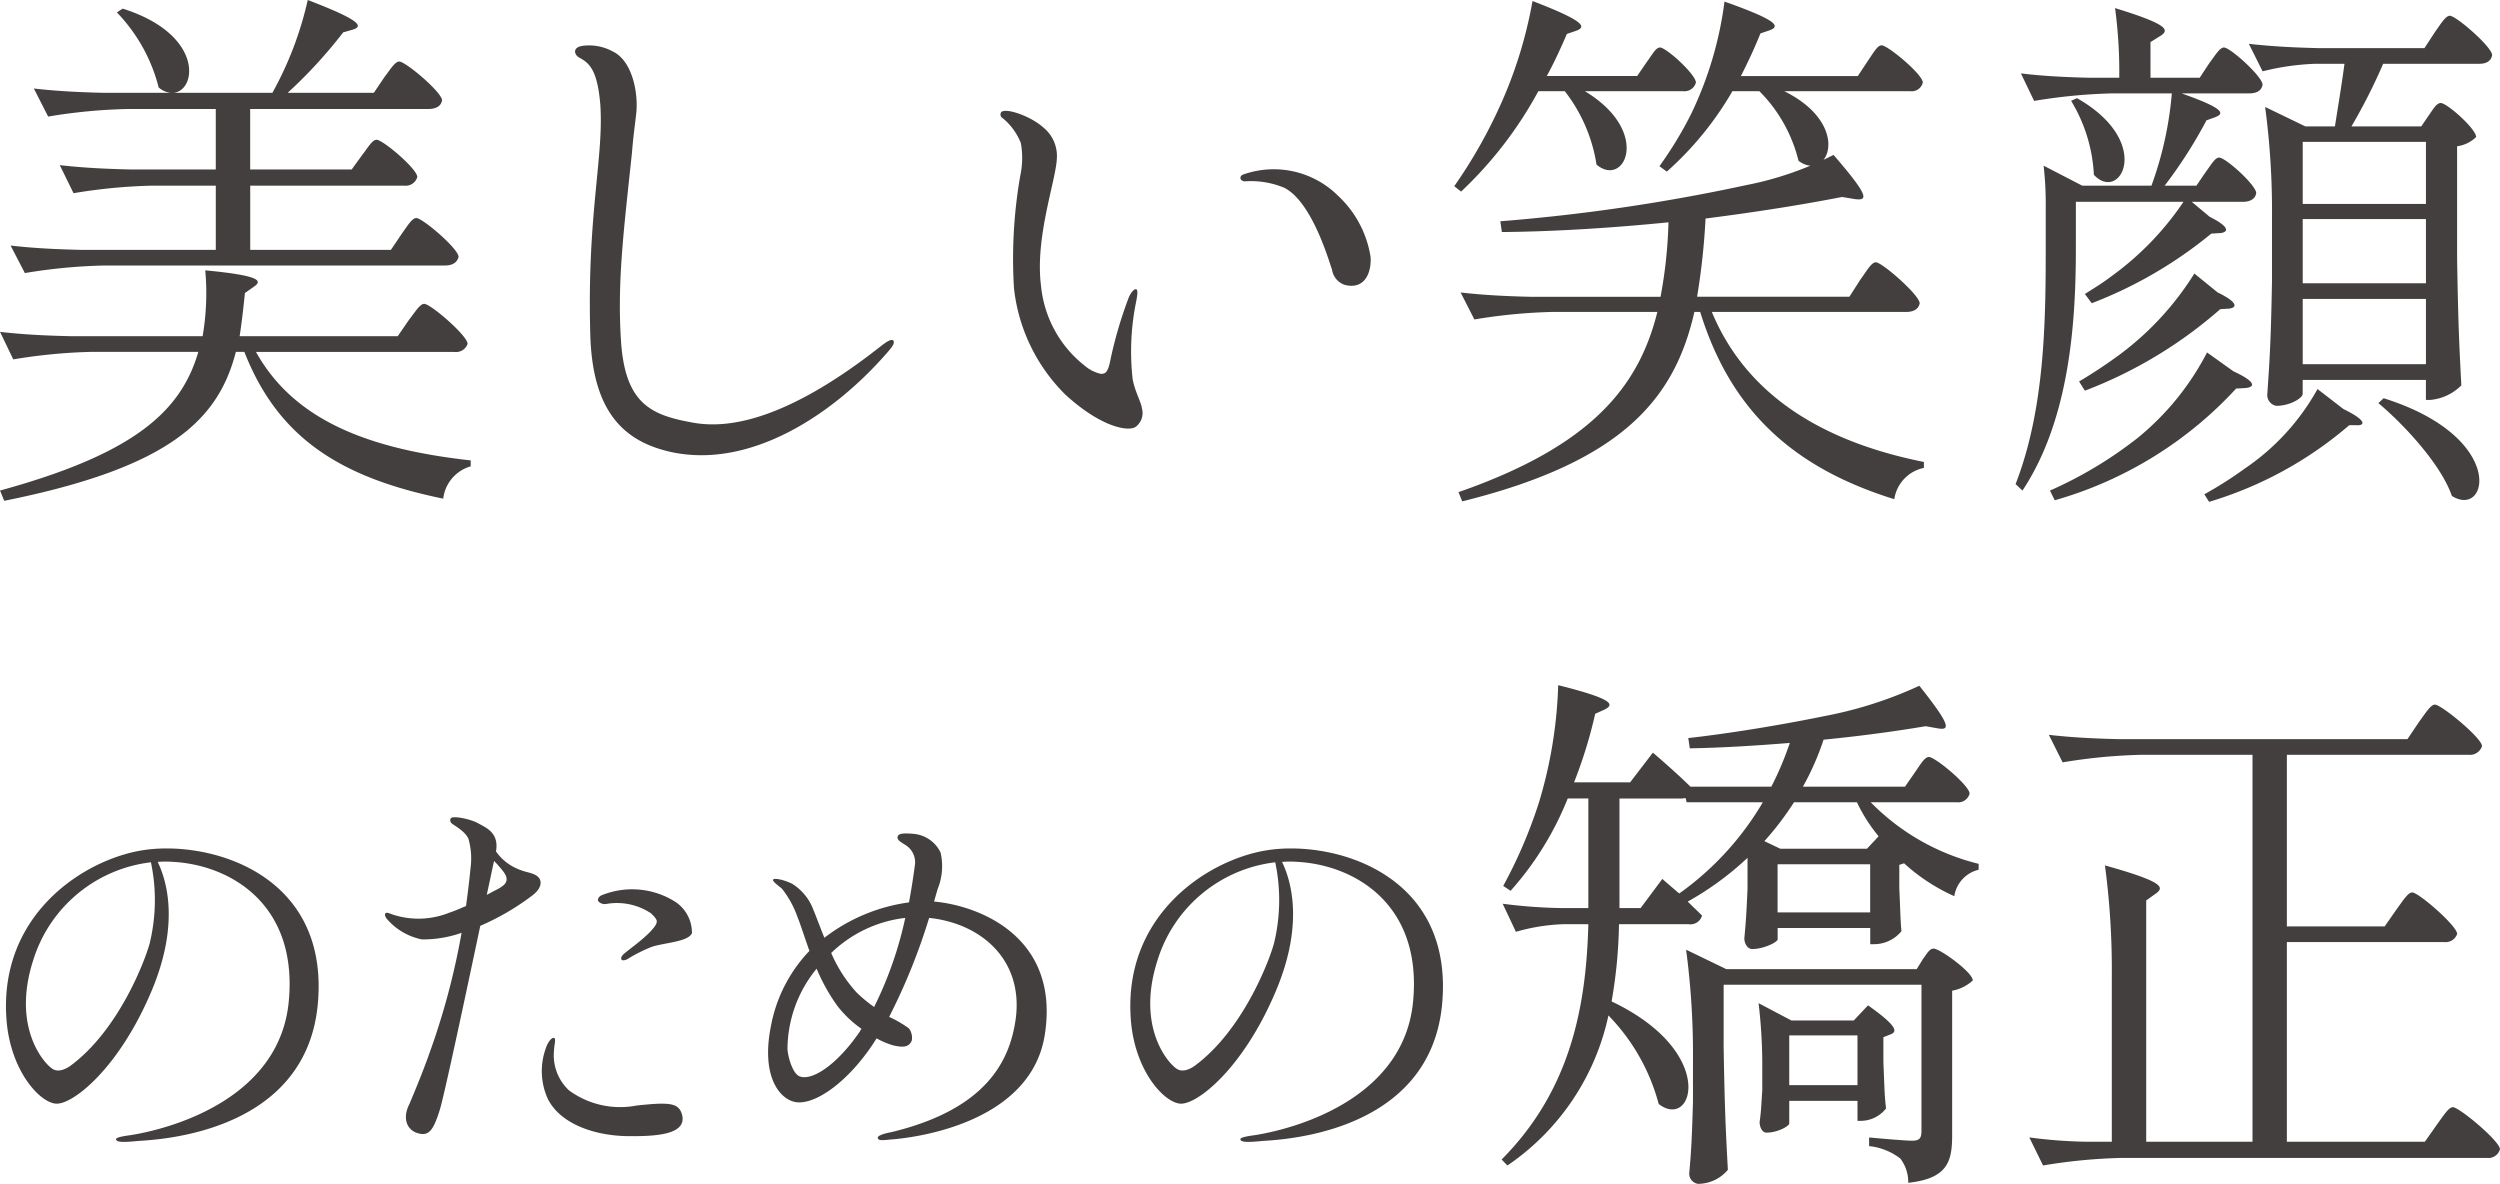 <svg id="レイヤー_1" data-name="レイヤー 1" xmlns="http://www.w3.org/2000/svg" viewBox="0 0 162.503 76.952">
  <defs>
    <style>
      .cls-1 {
        fill: #433f3f;
      }
    </style>
  </defs>
  <title>ai_sp_invisalign_001</title>
  <g>
    <path class="cls-1" d="M449.956,349.822c.413-.526.723-1.052,1-1.052.413,0,2.819,2.07,2.819,2.6a.793.793,0,0,1-.859.526H440.021c2.475,4.455,7.322,6.314,13.957,7.051v.386a2.483,2.483,0,0,0-1.787,2.1c-6.67-1.368-10.727-3.929-12.927-9.542h-.55c-1.135,4.385-4.229,7.507-15.058,9.682l-.275-.667c8.7-2.386,11.758-5.122,12.893-9.016H429.4a35.69,35.69,0,0,0-5.157.491l-.859-1.789c1.513.175,3.025.246,4.572.28h8.595a16.451,16.451,0,0,0,.172-4.279c3.713.351,3.713.7,3.129,1.087l-.551.386c-.1.982-.206,1.929-.344,2.806h10.279Zm-.48-5.578c.378-.526.688-1.052.962-1.052.413,0,2.75,2,2.75,2.525-.1.386-.412.562-.894.562h-22.14a35.677,35.677,0,0,0-5.156.491l-.929-1.789c1.513.175,3.025.246,4.572.28h8.767v-4.174h-4.091a35.677,35.677,0,0,0-5.156.491l-.895-1.824c1.513.175,3.025.246,4.572.281h5.569v-3.929h-5.741a35.677,35.677,0,0,0-5.156.491l-.929-1.824c1.513.175,3.025.246,4.572.281h4.366a1.363,1.363,0,0,1-.825-.351,10.851,10.851,0,0,0-2.716-4.876l.379-.246c5.328,1.684,4.813,5.4,3.266,5.473h6.463a22.615,22.615,0,0,0,2.3-6.034c3.575,1.368,3.575,1.719,2.922,1.929l-.619.175a30.847,30.847,0,0,1-3.609,3.929h5.6l.688-1.018c.378-.491.688-1.017.963-1.017.412,0,2.784,2,2.784,2.526-.068.386-.412.561-.894.561H439.642v3.929h6.6l.688-.947c.378-.491.652-.982.928-.982.412,0,2.647,1.895,2.647,2.421a.782.782,0,0,1-.859.561h-10v4.174h9.145Z" transform="translate(-423.381 -329.02)"/>
    <path class="cls-1" d="M481.033,351.962c-3.575,4.1-8.9,7.507-13.957,6.455-3.3-.7-5.226-2.807-5.329-7.788-.206-7.718.894-11.4.653-14.839-.206-2.386-.791-2.7-1.409-3.052-.275-.175-.413-.631.24-.736a3.218,3.218,0,0,1,1.96.351c1.34.631,1.685,2.806,1.547,4.034-.069.631-.207,1.614-.275,2.526-.516,4.911-.963,8.314-.722,12.173.24,4.069,1.856,4.876,4.469,5.367,1.719.351,5.467.561,12.445-4.946.274-.21.653-.491.79-.351C481.583,351.33,481.308,351.646,481.033,351.962Z" transform="translate(-423.381 -329.02)"/>
    <path class="cls-1" d="M488.437,336.351c.172-.386,1.891.175,2.75.947a2.375,2.375,0,0,1,.894,1.964c-.034,1.438-1.443,5.157-1.031,8.349A7.521,7.521,0,0,0,493.9,352.8a2.406,2.406,0,0,0,1.065.526c.172-.035.379.035.551-.7a27.291,27.291,0,0,1,1.2-4.175c.138-.386.378-.667.516-.631s.068.456,0,.807a16.151,16.151,0,0,0-.241,4.912c.069.736.585,1.648.619,2.035a1.113,1.113,0,0,1-.412,1.192c-.447.316-2.2.07-4.572-2.1a11.491,11.491,0,0,1-3.335-6.911,31.378,31.378,0,0,1,.412-7.332,5.454,5.454,0,0,0,.035-2.1,3.954,3.954,0,0,0-1.169-1.613A.274.274,0,0,1,488.437,336.351ZM504.01,340.6c0-.14.068-.21.31-.28a5.934,5.934,0,0,1,6.05,1.438,6.881,6.881,0,0,1,2.1,3.964c.068.912-.31,2.14-1.65,1.824a1.235,1.235,0,0,1-.859-1.017c-.138-.316-1.237-4.35-3.094-5.3a5.632,5.632,0,0,0-2.578-.421C504.148,340.806,504.01,340.7,504.01,340.6Z" transform="translate(-423.381 -329.02)"/>
    <path class="cls-1" d="M530.42,333.054c.344-.456.584-.947.859-.947.412,0,2.338,1.754,2.338,2.28a.766.766,0,0,1-.825.561H526.4c4.366,2.631,2.578,6.314.756,4.771a10.316,10.316,0,0,0-2.062-4.771h-1.719a25.831,25.831,0,0,1-5.02,6.525l-.446-.351a32.016,32.016,0,0,0,2.75-4.736,28.557,28.557,0,0,0,2.338-7.3c3.472,1.333,3.472,1.684,2.854,1.929l-.619.21c-.412.947-.825,1.859-1.307,2.736H529.8Zm13.889,14.137c.412-.562.722-1.123,1-1.123.412,0,2.854,2.14,2.854,2.666-.069.386-.413.562-.86.562h-12.65c2.269,5.472,7.288,8.454,13.785,9.752v.386a2.438,2.438,0,0,0-1.925,2.035c-6.429-2-10.589-5.613-12.617-12.172h-.378c-1.272,5.612-4.641,9.717-15.092,12.313l-.241-.6c8.664-3.017,11.724-6.875,12.927-11.716h-6.738a35.69,35.69,0,0,0-5.157.491l-.894-1.754c1.513.175,3.025.246,4.572.281h8.423a30.161,30.161,0,0,0,.516-4.841c-3.541.351-7.254.6-10.829.632l-.1-.7a121.091,121.091,0,0,0,15.986-2.351,21.267,21.267,0,0,0,5.672-1.964c2.27,2.631,2.27,2.982,1.41,2.876l-.859-.14c-2.51.491-5.569.982-8.87,1.4a44.866,44.866,0,0,1-.55,5.086h9.9Zm.481-14.208c.344-.491.618-1.017.894-1.017.412,0,2.682,1.894,2.682,2.42a.743.743,0,0,1-.825.561h-8.182c4.469,2.21,2.853,5.964.928,4.525a9.656,9.656,0,0,0-2.544-4.525h-1.753a21.045,21.045,0,0,1-4.264,5.227l-.48-.351a24.988,24.988,0,0,0,2.063-3.4,23.764,23.764,0,0,0,2.166-7.3c3.575,1.263,3.575,1.614,2.956,1.859l-.619.21c-.378.947-.825,1.895-1.271,2.771h7.6Z" transform="translate(-423.381 -329.02)"/>
    <path class="cls-1" d="M566.773,340.175c.344-.456.584-.912.859-.912.412,0,2.406,1.789,2.406,2.315-.068.386-.412.561-.859.561H558.316v2.807c0,4.209-.207,11.05-3.473,15.961l-.446-.421c1.925-4.946,1.959-10.735,1.959-15.541v-2.491a21.834,21.834,0,0,0-.138-2.666l2.51,1.3h4.5a23.024,23.024,0,0,0,1.341-6.209c3.438,1.158,3.438,1.508,2.818,1.754l-.584.21a30.026,30.026,0,0,1-2.716,4.245h2.063Zm.24-7.086c.378-.491.653-.982.929-.982.412,0,2.509,1.895,2.509,2.42-.068.386-.378.562-.859.562h-8.835a35.677,35.677,0,0,0-5.156.491l-.859-1.789c1.443.175,2.888.245,4.331.28h2.063a31.381,31.381,0,0,0-.274-4.525c3.541,1.088,3.541,1.438,2.922,1.824l-.619.386v2.315h3.2Zm2.338,21.153-.619.035a25.488,25.488,0,0,1-11.791,7.262l-.31-.631a26.6,26.6,0,0,0,5.672-3.4,17.49,17.49,0,0,0,4.538-5.578l1.719,1.228C570,353.821,570,354.172,569.352,354.242ZM558.385,335.4c5.02,2.842,2.819,6.841,1.1,4.981a10.217,10.217,0,0,0-1.479-4.806Zm9.866,13.681-.55.035a28.939,28.939,0,0,1-8.8,5.3l-.378-.6a31.655,31.655,0,0,0,2.647-1.754,19.208,19.208,0,0,0,4.847-5.262l1.513,1.228C568.836,348.664,568.836,349.015,568.251,349.085Zm-.55-4.911-.584.035a27.963,27.963,0,0,1-7.77,4.525l-.447-.6c.55-.351,1.135-.7,1.685-1.123a19.179,19.179,0,0,0,4.916-5.157l1.513,1.263C568.286,343.753,568.286,344.1,567.7,344.174Zm8.9,12.489h-.516a24.869,24.869,0,0,1-9.11,4.981l-.31-.491a25.435,25.435,0,0,0,2.647-1.684,15.039,15.039,0,0,0,4.71-5.157l1.684,1.3C577.155,356.312,577.155,356.663,576.605,356.663Zm4.675-20.171c.275-.386.481-.772.757-.772.412,0,2.3,1.684,2.3,2.21a2.169,2.169,0,0,1-1.237.6v7.3c.069,4.209.138,5.613.275,8.244a3.269,3.269,0,0,1-2.028.947h-.275v-1.3h-8.01v.912c0,.246-.791.771-1.719.771a.716.716,0,0,1-.585-.7c.172-2.456.241-3.718.31-7.437v-4.1a51.261,51.261,0,0,0-.447-7.191l2.613,1.263h1.925c.172-1.123.447-2.736.619-4.069H573.89a16.264,16.264,0,0,0-3.438.491l-.894-1.789c1.513.175,3.025.246,4.572.281h6.842l.688-1.052c.378-.526.688-1.053.962-1.053.413,0,2.751,2.035,2.751,2.561-.069.386-.379.561-.825.561H578.29a36.909,36.909,0,0,1-2.062,4.069h4.537Zm-.206,1.754h-8.01v4.034h8.01Zm-8.01,5.016v4.175h8.01v-4.175Zm0,9.437h8.01v-4.245h-8.01Zm5.26,2.21c8.044,2.526,6.807,7.858,4.435,6.35-.687-2-3.025-4.56-4.778-6.034Z" transform="translate(-423.381 -329.02)"/>
    <path class="cls-1" d="M444.028,394.4c-.895,8.633-11.181,8.713-11.759,8.793-.842.081-1.315.081-1.342-.106-.053-.161.684-.241,1.025-.295,2.921-.483,9.681-2.521,10.207-8.767.553-6.247-3.814-8.768-7.5-8.981a6.669,6.669,0,0,0-1.026,0c.421.885,1.553,3.7-.368,8.312-2.131,5.12-5.208,7.533-6.287,7.4-1.1-.134-2.973-2.252-3.183-5.576-.447-6.729,5.024-10.268,8.813-10.885C436.846,383.592,444.9,385.71,444.028,394.4Zm-10.838-9.33a9.128,9.128,0,0,0-7.655,6.381c-1.421,4.424.789,6.811,1.315,7.078.5.268,1.157-.268,1.157-.268,3.052-2.279,4.761-6.676,5.1-7.91A11.883,11.883,0,0,0,433.19,385.066Z" transform="translate(-423.381 -329.02)"/>
    <path class="cls-1" d="M458.468,386.166c.105.215.105.617-.5,1.072A16.285,16.285,0,0,1,454.6,389.2c-.974,4.611-2.341,11.02-2.631,11.957-.447,1.447-.763,1.742-1.5,1.5-.736-.269-.895-1.072-.474-1.877.079-.187.842-1.984,1.289-3.271a47.053,47.053,0,0,0,2.1-7.854,7.616,7.616,0,0,1-2.578.429,4.064,4.064,0,0,1-2.236-1.287c-.21-.215-.157-.375-.157-.375.1-.161.315,0,.526.054a5.357,5.357,0,0,0,3.656-.134c.263-.081.5-.187.763-.295.105-.055.21-.08.315-.135.105-.777.211-1.608.29-2.439a4.67,4.67,0,0,0-.132-1.93c-.237-.536-1.026-.912-1.105-1.019a.249.249,0,0,1-.052-.295c.052-.215,1.263,0,1.814.321.553.295,1.342.644,1.132,1.823l.026.027a3.238,3.238,0,0,0,1.052.938,3.853,3.853,0,0,0,.974.375C457.942,385.791,458.31,385.871,458.468,386.166Zm-2.157,0c0-.322-.342-.644-.605-.965l-.21-.215c-.105.455-.263,1.233-.474,2.2.263-.134.5-.269.763-.4C456,386.648,456.311,386.488,456.311,386.166ZM467.7,401.42c.421,1.395-1.789,1.475-3.63,1.448-2.236-.054-4.314-.885-5.077-2.413a4.363,4.363,0,0,1-.132-3.3c.132-.4.368-.7.526-.67.157.053.026.348,0,.885a3.12,3.12,0,0,0,.973,2.52,5.619,5.619,0,0,0,4.394.992C466.939,400.643,467.465,400.724,467.7,401.42Zm.657-11.742c-.236.563-1.788.617-2.6.885a9.4,9.4,0,0,0-1.553.777c-.157.107-.395.135-.421.055-.026-.055-.053-.135.053-.27.158-.214,1.342-.991,1.921-1.662.184-.214.315-.375.315-.562,0-.16-.264-.4-.368-.51a4,4,0,0,0-2.894-.616.573.573,0,0,1-.553-.187c-.053-.134.079-.321.236-.376a5.249,5.249,0,0,1,4.788.43A2.408,2.408,0,0,1,468.359,389.678Z" transform="translate(-423.381 -329.02)"/>
    <path class="cls-1" d="M491.3,396.246c-.868,5.684-8.181,6.7-9.943,6.837-.605.054-.895.106-.921-.107-.026-.187.763-.349.815-.349,6.313-1.5,7.787-4.719,8.155-7.4.5-3.833-2.263-6.192-5.63-6.542a39.505,39.505,0,0,1-2.6,6.435,7.05,7.05,0,0,1,1.289.751,1.018,1.018,0,0,1,.185.777c-.185.482-.632.456-1.21.322a4.963,4.963,0,0,1-1.079-.456c-1.631,2.627-3.841,4.29-5.183,4.155-1.025-.107-2.367-1.555-1.684-4.96a9.6,9.6,0,0,1,2.5-4.879c-.343-.966-.605-1.8-.764-2.172a6.36,6.36,0,0,0-1.025-1.876c-.158-.135-.579-.43-.579-.563.026-.161.685-.026,1.236.241a3.359,3.359,0,0,1,1.395,1.716c.079.161.342.885.71,1.8a11.561,11.561,0,0,1,5.5-2.3c.158-.858.289-1.689.395-2.521a1.331,1.331,0,0,0-.578-1.179c-.29-.188-.632-.349-.553-.59.079-.215.474-.215,1.078-.161a2.159,2.159,0,0,1,1.71,1.207,3.942,3.942,0,0,1-.184,2.36c-.079.268-.158.535-.237.83C487.008,387.882,492.27,389.893,491.3,396.246Zm-11.917-.348a7.235,7.235,0,0,1-1.578-1.5,12.152,12.152,0,0,1-1.342-2.413,8.292,8.292,0,0,0-1.894,5.175c0,.429.289,1.555.736,1.8.736.376,2.394-.59,3.973-2.9A.562.562,0,0,1,479.379,395.9Zm.816-1.422a24.6,24.6,0,0,0,2.025-5.791,8.281,8.281,0,0,0-4.814,2.279,9.152,9.152,0,0,0,1.657,2.574A9.546,9.546,0,0,0,480.2,394.477Z" transform="translate(-423.381 -329.02)"/>
    <path class="cls-1" d="M517.11,394.4c-.895,8.633-11.181,8.713-11.759,8.793-.842.081-1.315.081-1.342-.106-.053-.161.684-.241,1.025-.295,2.921-.483,9.681-2.521,10.208-8.767.553-6.247-3.815-8.768-7.5-8.981a6.669,6.669,0,0,0-1.026,0c.421.885,1.553,3.7-.368,8.312-2.131,5.12-5.208,7.533-6.287,7.4-1.1-.134-2.973-2.252-3.183-5.576-.447-6.729,5.024-10.268,8.813-10.885C509.928,383.592,517.979,385.71,517.11,394.4Zm-10.838-9.33a9.128,9.128,0,0,0-7.655,6.381c-1.421,4.424.789,6.811,1.315,7.078.5.268,1.157-.268,1.157-.268,3.052-2.279,4.761-6.676,5.1-7.91A11.883,11.883,0,0,0,506.272,385.066Z" transform="translate(-423.381 -329.02)"/>
    <path class="cls-1" d="M547.866,379.206c.344-.491.619-.982.894-.982.413,0,2.647,1.859,2.647,2.385a.765.765,0,0,1-.825.561h-5.6a14.748,14.748,0,0,0,7.013,4v.385a2.082,2.082,0,0,0-1.581,1.719,12.237,12.237,0,0,1-3.266-2.139l-.31.1v1.509c.068,1.508.068,2,.138,2.807a2.3,2.3,0,0,1-1.754.842h-.274v-1.053h-6.017v.736c0,.176-.894.632-1.65.632-.309,0-.516-.351-.516-.7.1-1.052.138-1.613.207-3.227v-2a19.718,19.718,0,0,1-3.885,2.842c.31.315.653.631.928.912a.78.78,0,0,1-.859.561h-4.538a31.715,31.715,0,0,1-.481,5.018c6.944,3.3,5.295,8.418,3.06,6.664a13,13,0,0,0-3.266-5.752,15.777,15.777,0,0,1-6.566,9.752l-.378-.387c4.538-4.561,5.5-10.067,5.638-15.295h-1.684a12.647,12.647,0,0,0-3.025.492l-.859-1.824a33.211,33.211,0,0,0,3.781.28h1.787v-7.121h-1.34a20.28,20.28,0,0,1-3.713,6l-.481-.316a31.143,31.143,0,0,0,2.338-5.472,29.3,29.3,0,0,0,1.237-7.578c3.644.912,3.644,1.263,3.025,1.579l-.619.281a30.458,30.458,0,0,1-1.375,4.455h3.645l1.478-1.929s1.41,1.193,2.441,2.21h5.26a20.633,20.633,0,0,0,1.2-2.841c-2.2.175-4.4.315-6.5.351l-.1-.667c2.784-.316,5.981-.842,8.9-1.438a26.287,26.287,0,0,0,6.12-1.964c2.028,2.561,2.028,2.912,1.2,2.771l-.791-.141c-1.856.316-4.16.632-6.635.877a17.366,17.366,0,0,1-1.341,3.052h6.635Zm-14.852,1.964-.068-.28a1.264,1.264,0,0,1-.378.035h-3.92v7.121h1.376l1.409-1.895s.481.421,1.1.947a19.179,19.179,0,0,0,5.433-5.929Zm2.406,15.927c.069,4.069.138,5.437.275,7.963a2.544,2.544,0,0,1-1.925.912.66.66,0,0,1-.585-.7c.138-1.543.172-2.314.241-4.63v-2.7a51.257,51.257,0,0,0-.447-7.191l2.612,1.263H547.97l.412-.666c.24-.316.412-.667.688-.667.413,0,2.544,1.544,2.544,2.069a2.662,2.662,0,0,1-1.341.667v9.4c0,1.719-.31,2.807-2.854,3.087a2.522,2.522,0,0,0-.516-1.579,4.021,4.021,0,0,0-2.028-.807v-.561s2.27.21,2.785.21.618-.175.618-.667v-9.471H535.421Zm4.264,4.946c0,.176-.757.6-1.479.6-.275,0-.447-.351-.447-.7.1-.666.1-1.018.172-2.035v-1.4a33.756,33.756,0,0,0-.24-4.28l2.131,1.122h4.057l.929-.981c1.925,1.368,1.925,1.719,1.443,1.894l-.446.176v1.613c.068,1.614.068,2.141.172,3.018a2.1,2.1,0,0,1-1.65.807h-.206v-1.3h-4.435Zm-.585-17.856h5.639l.756-.807a10.428,10.428,0,0,1-1.409-2.21h-4.092a19.414,19.414,0,0,1-1.925,2.526Zm-.172,4.139h6.017V385.2h-6.017Zm.757,11.227h4.435v-3.229h-4.435Z" transform="translate(-423.381 -329.02)"/>
    <path class="cls-1" d="M579.146,388.15c.412-.561.756-1.122,1.031-1.122.412,0,2.922,2.175,2.922,2.7a.794.794,0,0,1-.859.526H572.03v12.979H581l.79-1.122c.413-.562.757-1.123,1.031-1.123.413,0,3.061,2.21,3.061,2.736a.782.782,0,0,1-.86.561H561.339a35.608,35.608,0,0,0-5.157.492l-.894-1.824a31.191,31.191,0,0,0,3.644.28h1.719v-10.77a51.274,51.274,0,0,0-.446-7.191c3.885,1.087,3.885,1.438,3.266,1.859l-.584.421v15.681h6.909V378.083H562.61a35.663,35.663,0,0,0-5.156.491l-.895-1.789c1.513.175,3.025.246,4.572.281h18.736l.756-1.123c.413-.562.757-1.123,1.032-1.123.412,0,3.06,2.175,3.06,2.7a.823.823,0,0,1-.895.561H572.03v11.155h6.359Z" transform="translate(-423.381 -329.02)"/>
  </g>
</svg>
